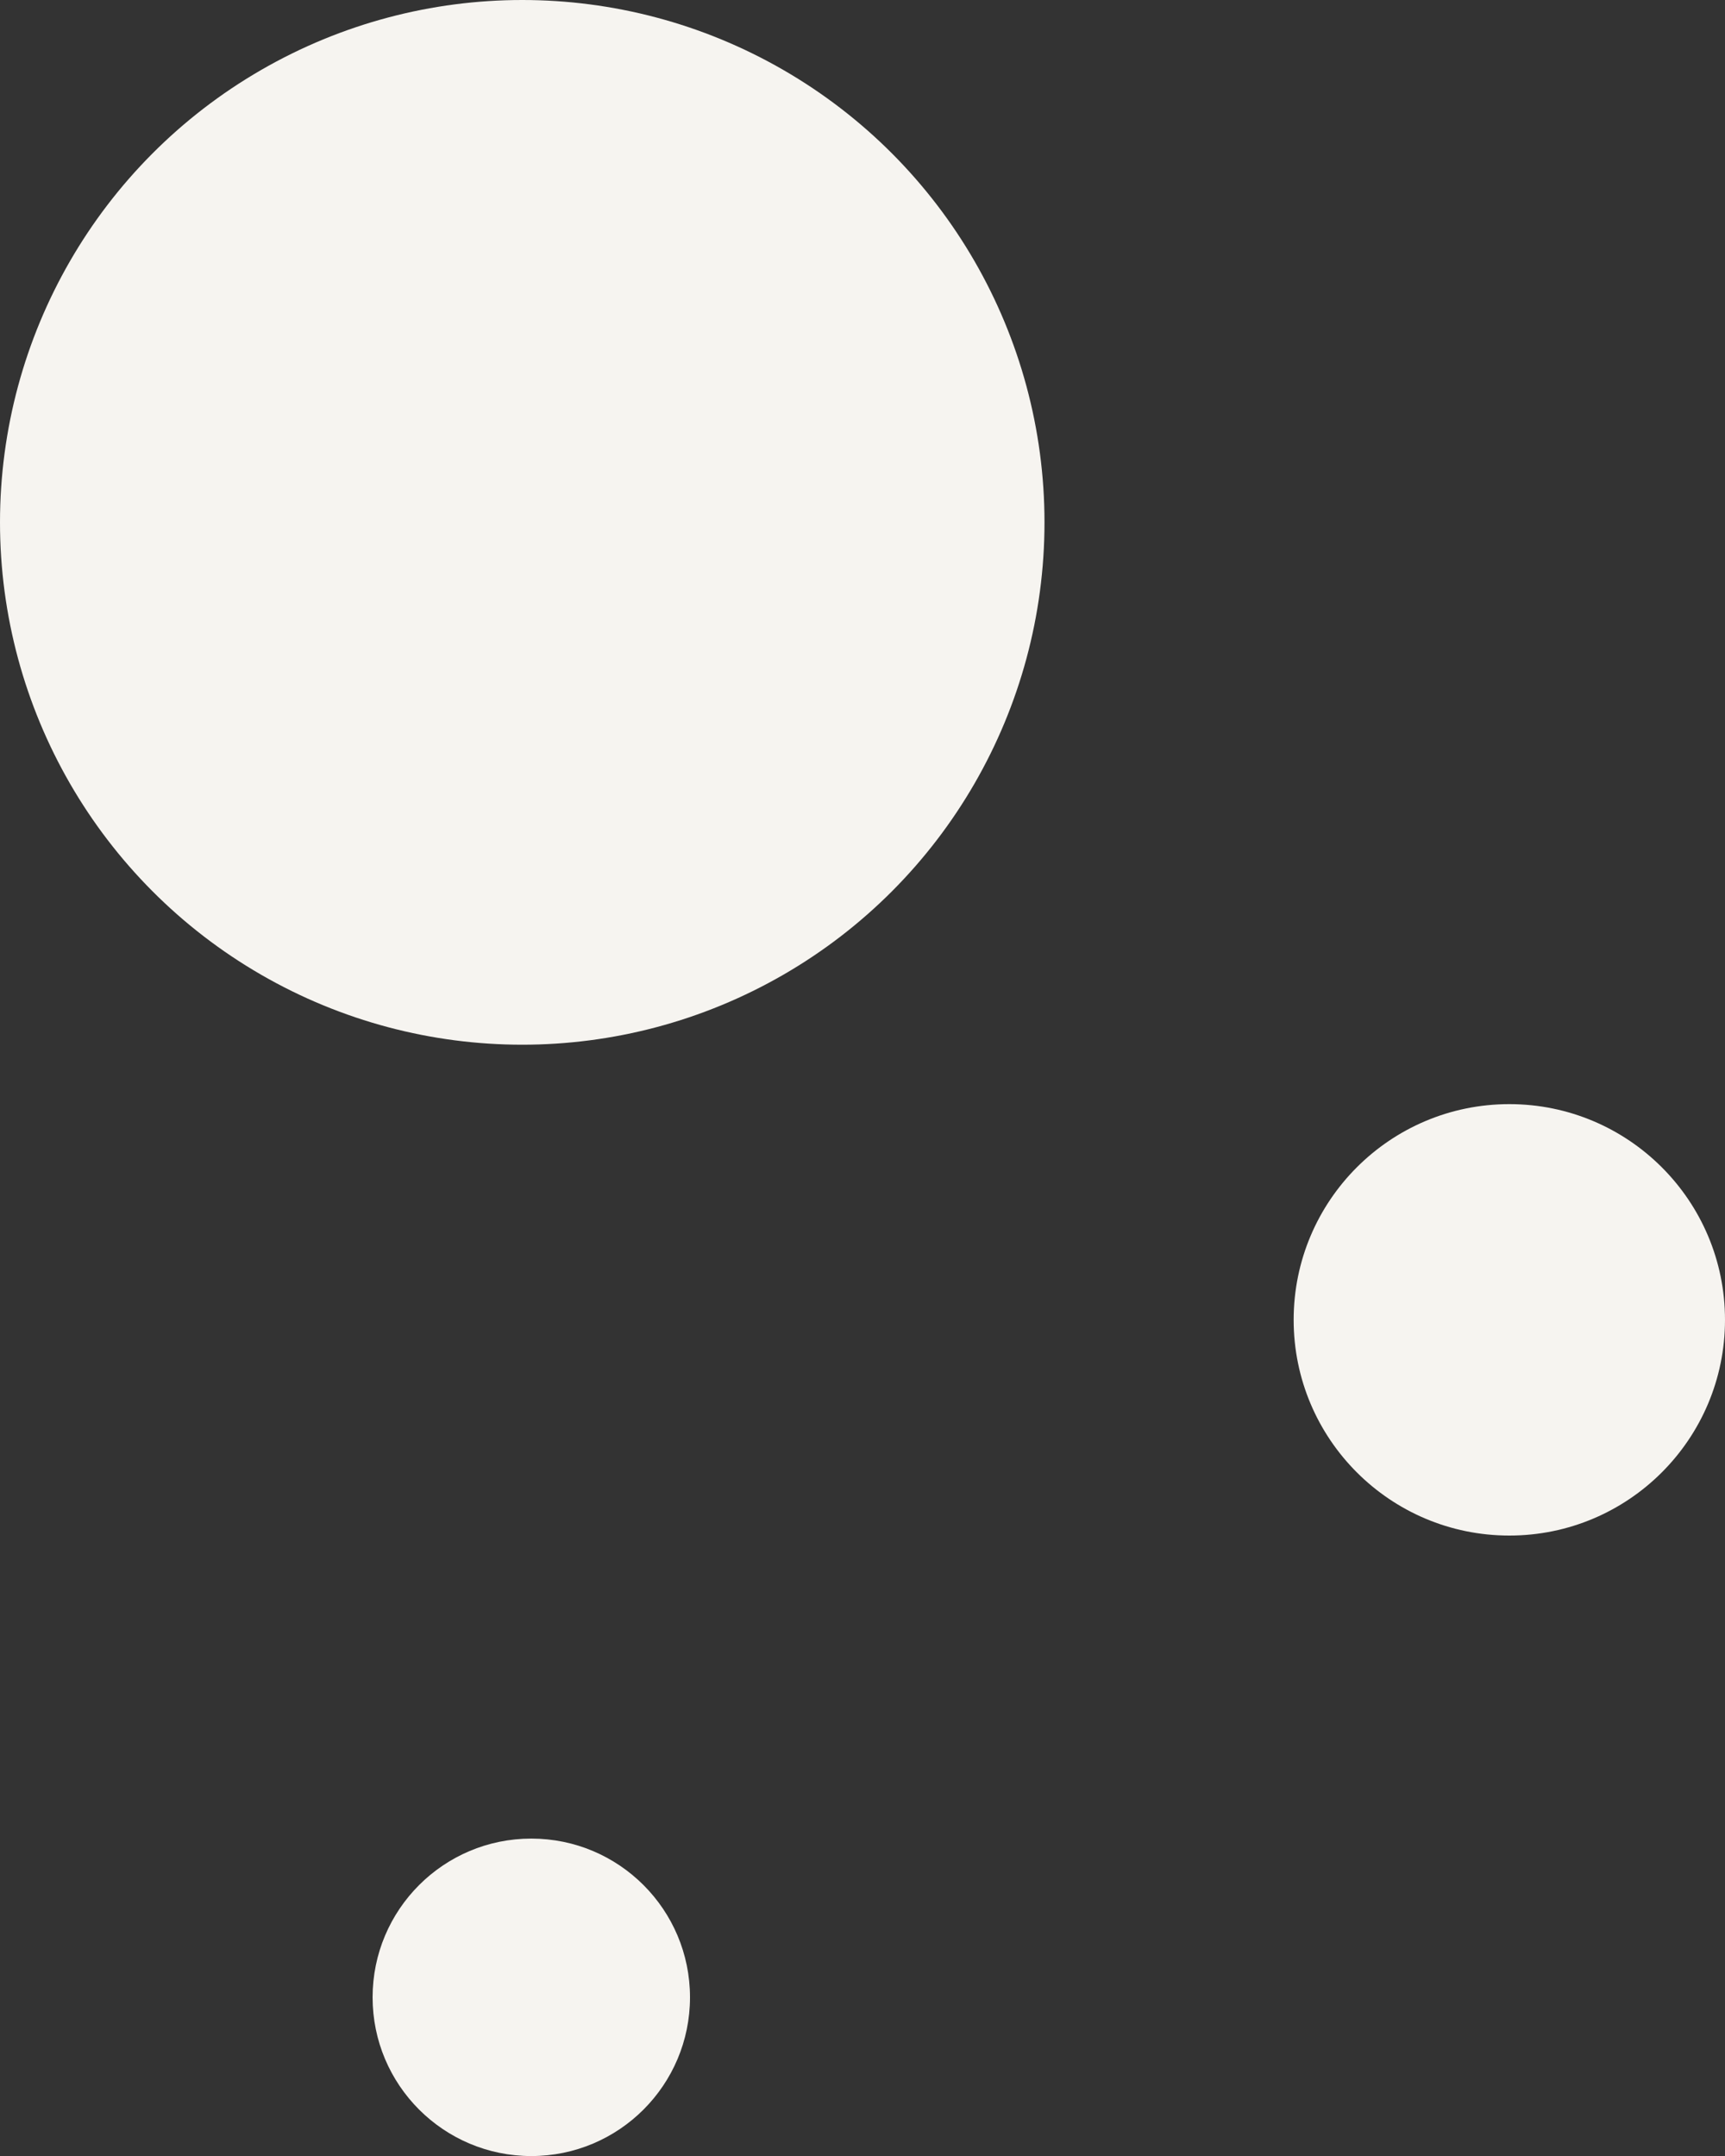 <?xml version="1.0" encoding="UTF-8"?>
<svg id="_レイヤー_2" data-name="レイヤー_2" xmlns="http://www.w3.org/2000/svg" width="545" height="681.04" viewBox="0 0 545 681.04">
  <rect x="0" y="0" width="545" height="681.04" fill="#333333" stroke="none"/>
  <defs>
    <style>
      .cls-1 {
        fill: #f6f4f0;
      }
    </style>
  </defs>
  <g id="_具" data-name="具">
    <circle class="cls-1" cx="165" cy="165" r="165"/>
    <circle class="cls-1" cx="476.86" cy="416.91" r="68.14"/>
    <circle class="cls-1" cx="167.86" cy="630.91" r="50.14"/>
  </g>
</svg>